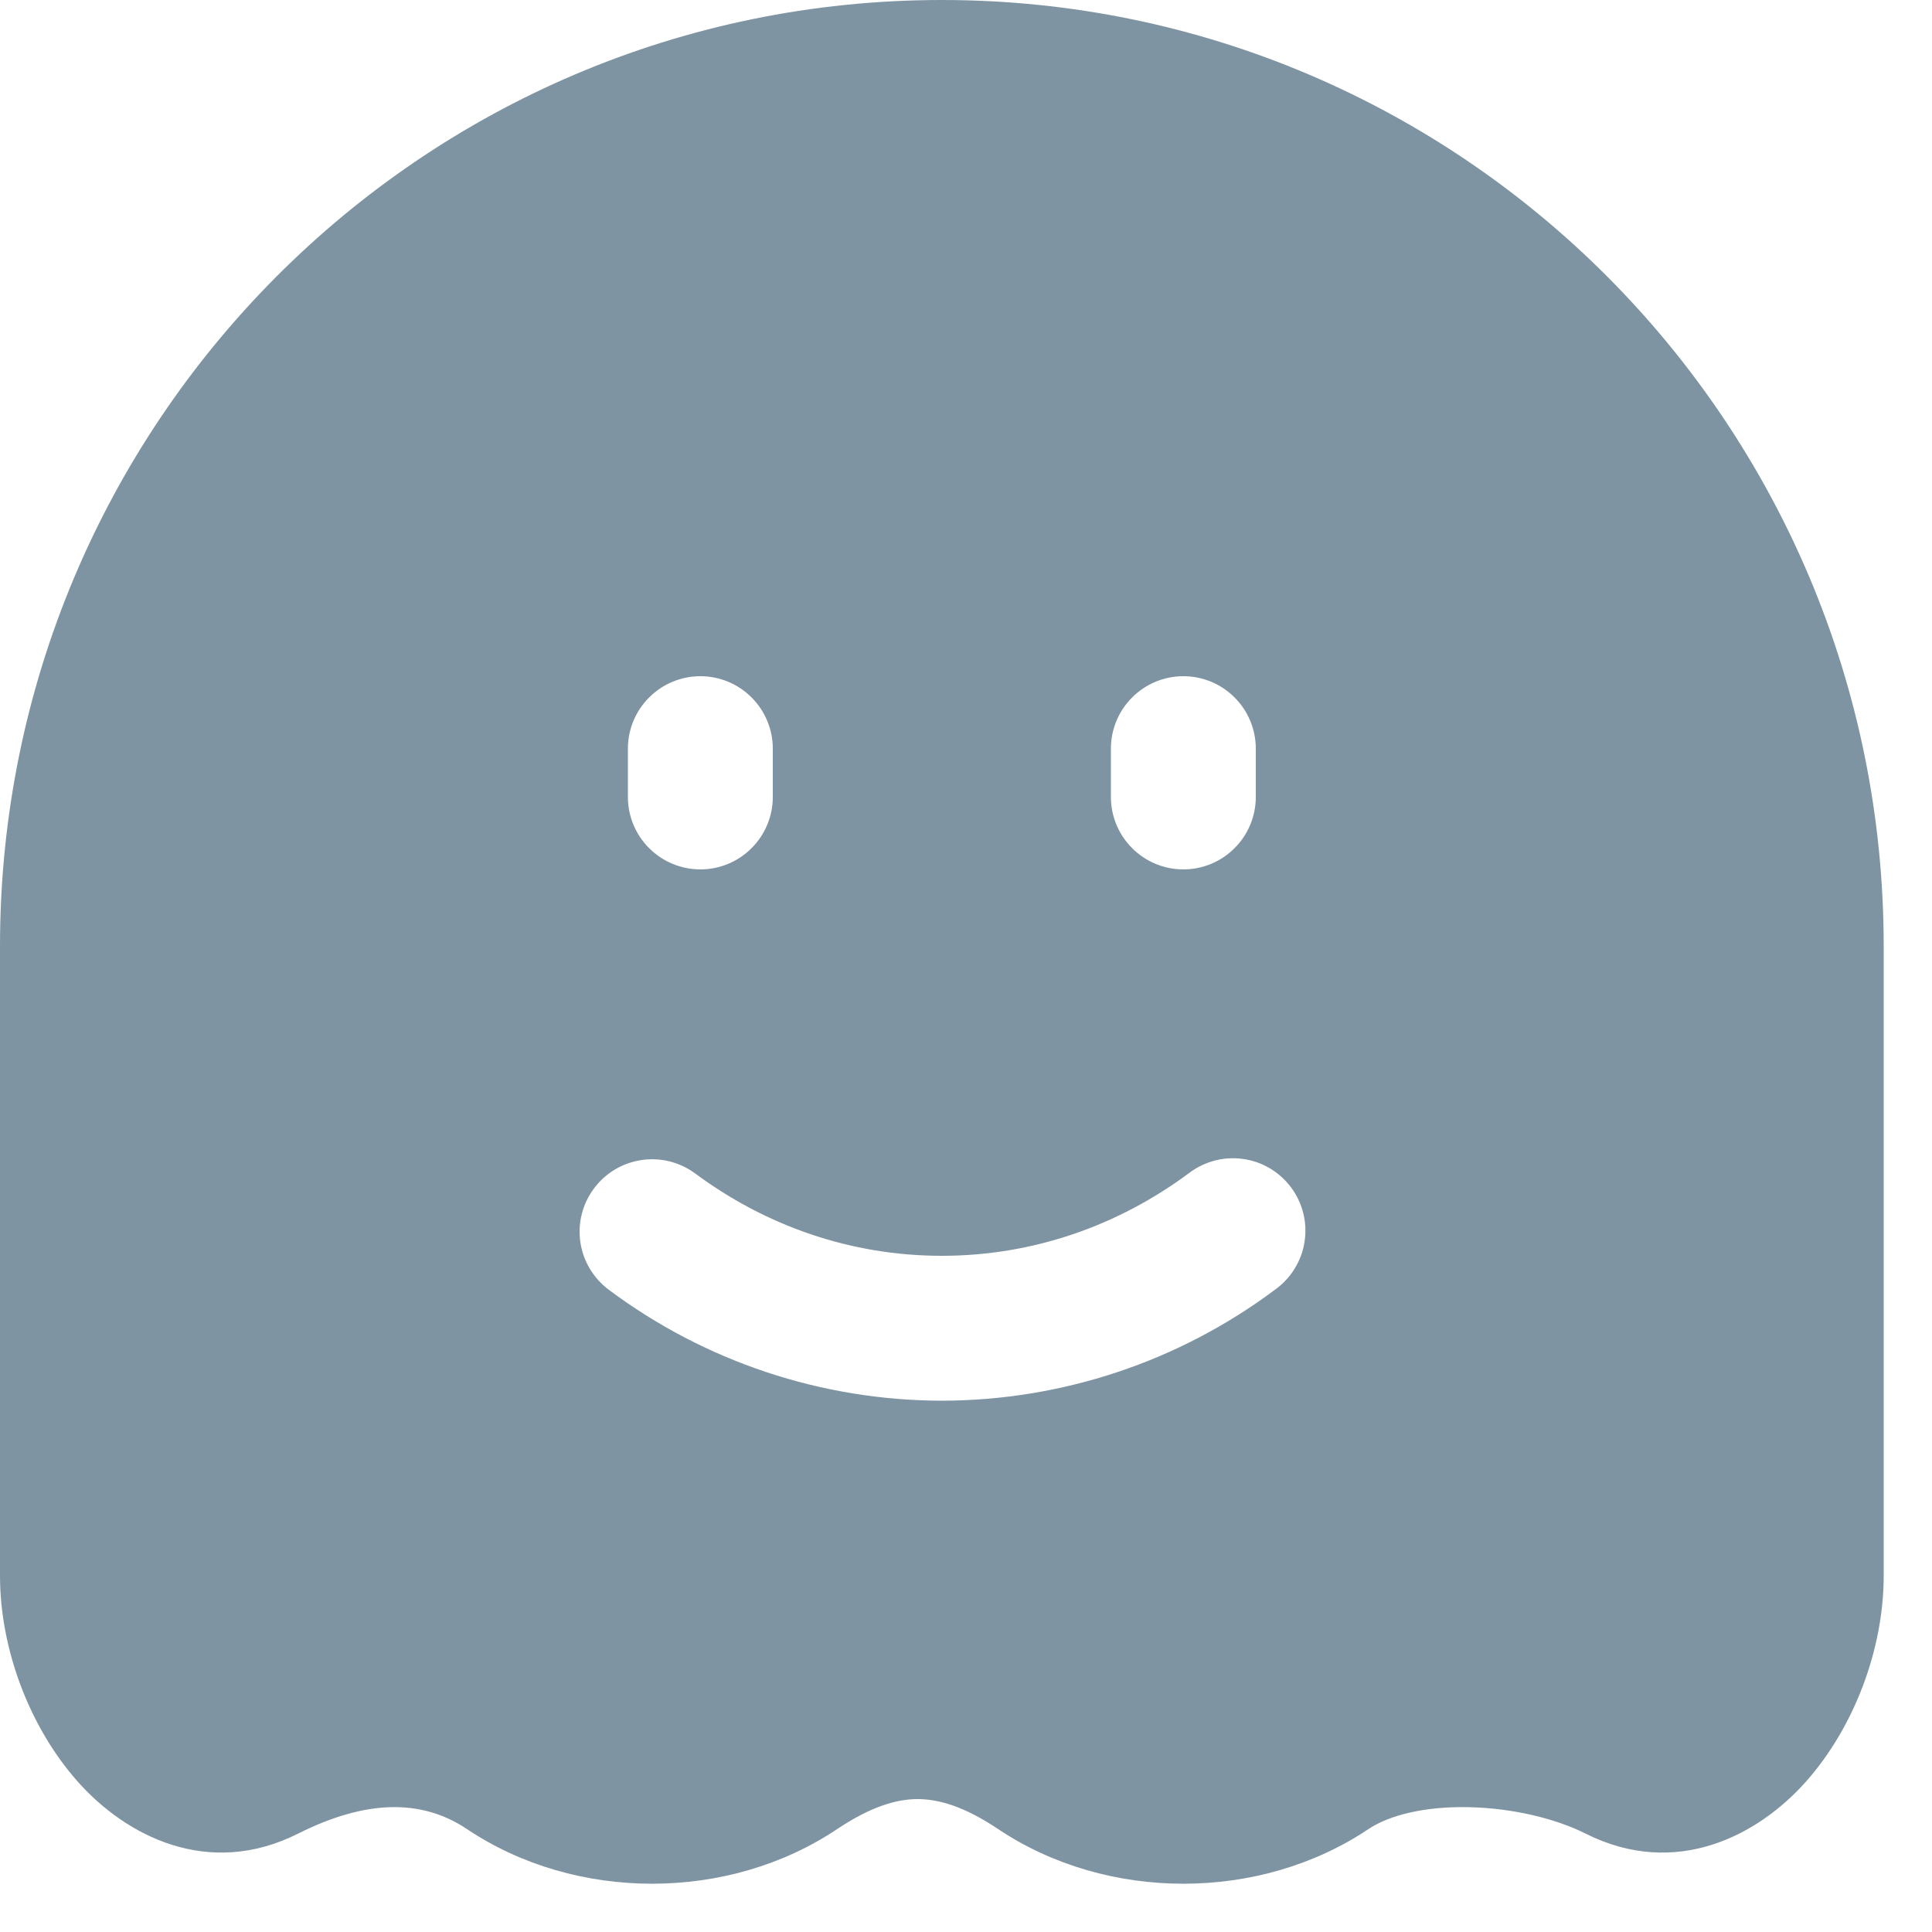 <?xml version="1.0" encoding="UTF-8"?> <svg xmlns="http://www.w3.org/2000/svg" width="20" height="20" viewBox="0 0 20 20" fill="none"><path d="M0 9.794V16.311C0 17.075 0.308 17.881 0.8 18.438C1.301 19.005 2.154 19.45 3.087 18.981C3.783 18.631 4.362 18.618 4.833 18.934C5.959 19.689 7.541 19.689 8.667 18.934C9.012 18.704 9.274 18.626 9.492 18.624C9.71 18.623 9.977 18.696 10.332 18.934C11.459 19.689 13.041 19.689 14.167 18.934C14.38 18.792 14.747 18.697 15.211 18.708C15.665 18.718 16.109 18.828 16.413 18.981C17.346 19.45 18.199 19.005 18.7 18.438C19.192 17.881 19.5 17.075 19.5 16.312V9.794C19.5 4.389 15.138 0 9.75 0C4.362 0 0 4.389 0 9.794ZM6.148 12.304C6.266 12.144 6.443 12.038 6.64 12.009C6.837 11.979 7.037 12.03 7.197 12.148C7.925 12.688 8.804 13 9.75 13C10.696 13 11.575 12.687 12.303 12.148C12.382 12.087 12.472 12.042 12.569 12.016C12.665 11.99 12.766 11.983 12.865 11.997C12.964 12.01 13.059 12.043 13.145 12.094C13.231 12.145 13.306 12.213 13.366 12.293C13.425 12.373 13.468 12.464 13.492 12.561C13.516 12.658 13.52 12.759 13.504 12.858C13.489 12.957 13.453 13.051 13.4 13.136C13.348 13.221 13.278 13.294 13.197 13.352C12.202 14.096 10.993 14.498 9.75 14.5C8.507 14.498 7.298 14.096 6.303 13.352C6.143 13.233 6.037 13.056 6.008 12.86C5.979 12.663 6.029 12.464 6.148 12.304ZM8 7.75V8.25C8 8.449 7.921 8.64 7.78 8.78C7.64 8.921 7.449 9 7.25 9C7.051 9 6.86 8.921 6.72 8.78C6.579 8.64 6.5 8.449 6.5 8.25V7.75C6.5 7.551 6.579 7.36 6.72 7.22C6.86 7.079 7.051 7 7.25 7C7.449 7 7.64 7.079 7.78 7.22C7.921 7.36 8 7.551 8 7.75ZM12.25 7C12.449 7 12.64 7.079 12.78 7.22C12.921 7.36 13 7.551 13 7.75V8.25C13 8.449 12.921 8.64 12.78 8.78C12.64 8.921 12.449 9 12.25 9C12.051 9 11.86 8.921 11.72 8.78C11.579 8.64 11.5 8.449 11.5 8.25V7.75C11.5 7.551 11.579 7.36 11.72 7.22C11.86 7.079 12.051 7 12.25 7Z" fill="#7E94A3"></path></svg> 
